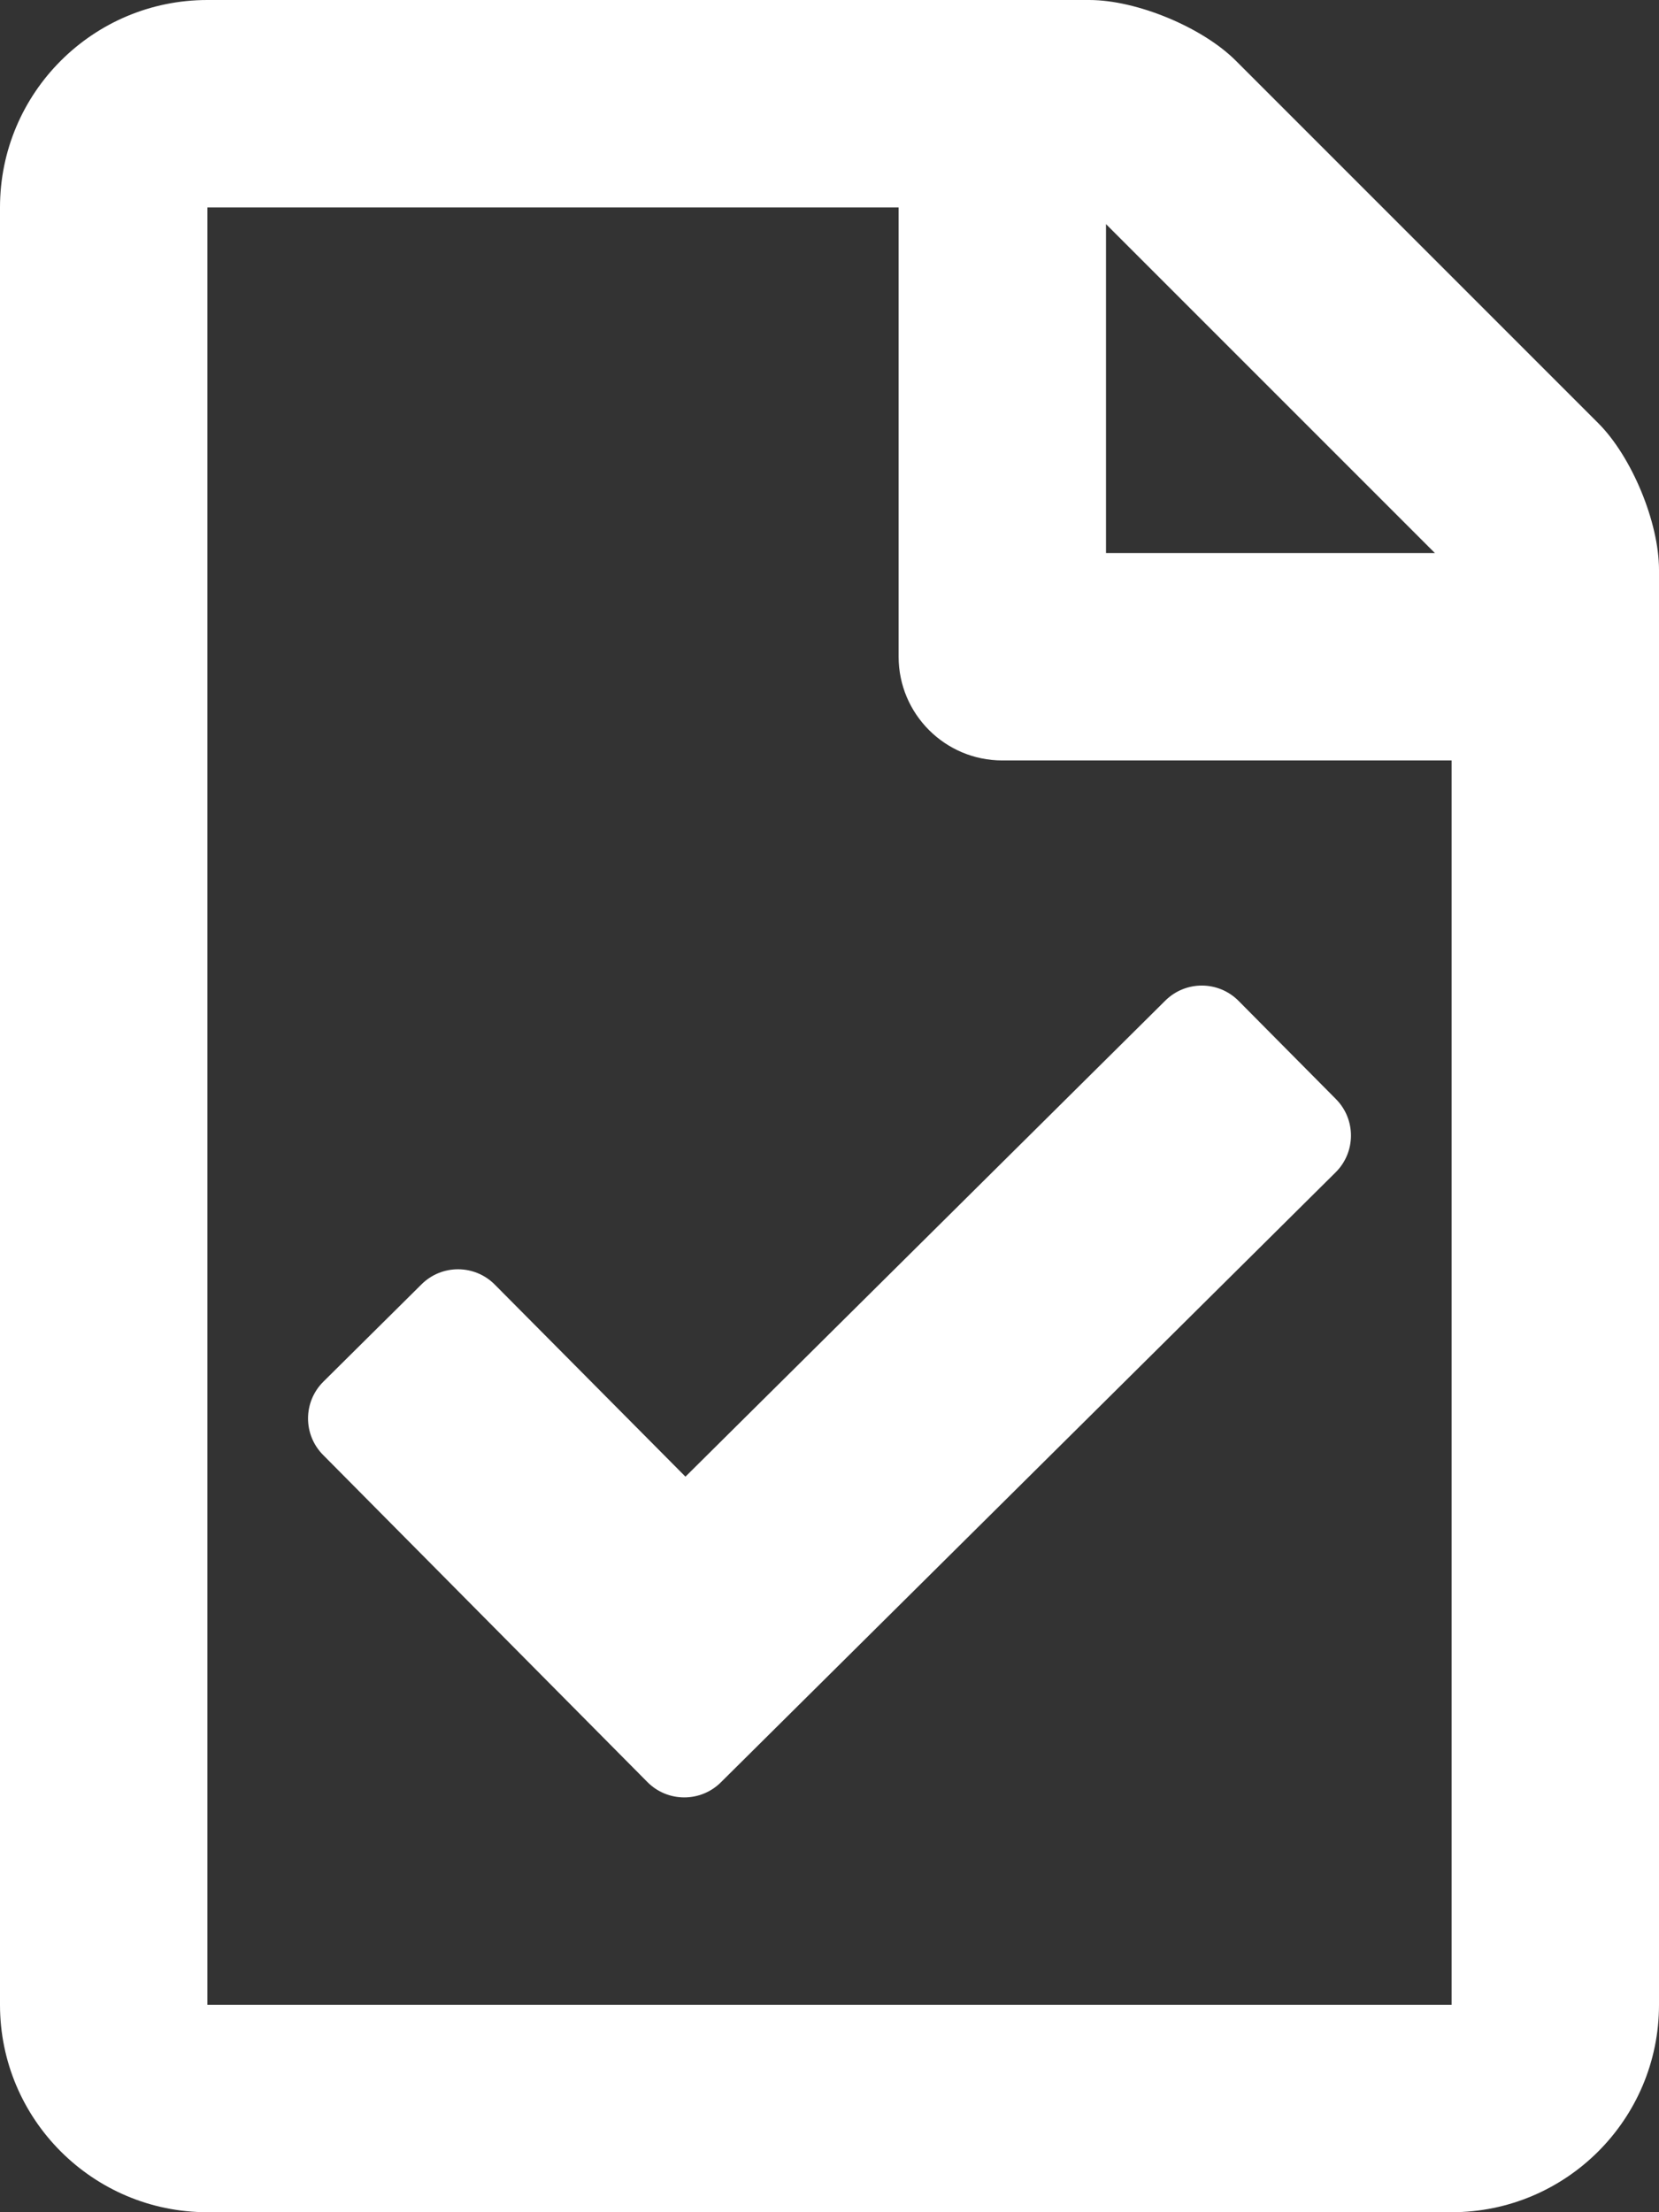 <?xml version="1.0" encoding="UTF-8"?>
<svg width="12px" height="16px" viewBox="0 0 12 16" version="1.1" xmlns="http://www.w3.org/2000/svg" xmlns:xlink="http://www.w3.org/1999/xlink">
    <rect x="0" y="0" width="12" height="16" fill="#333333" stroke="none"/>
    <!-- Generator: Sketch 52.4 (67378) - http://www.bohemiancoding.com/sketch -->
    <title>f</title>
    <desc>Created with Sketch.</desc>
    <g id="Page-1" stroke="none" stroke-width="1" fill="none" fill-rule="evenodd">
        <g id="Úvod" transform="translate(-1283, -30)" fill="#FFFFFF" fill-rule="nonzero">
            <path d="M1294.561,33.061 C1294.803,33.303 1295,33.778 1295,34.121 L1295,44.5 C1295,45.328 1294.328,46 1293.5,46 L1284.5,46 C1283.672,46 1283,45.328 1283,44.5 L1283,31.5 C1283,30.672 1283.672,30 1284.5,30 L1290.879,30 C1291.222,30 1291.697,30.197 1291.939,30.439 L1294.561,33.061 Z M1293.379,34 L1291,31.621 L1291,34 L1293.379,34 Z M1284.5,44.5 L1293.5,44.5 L1293.5,35.5 L1290.25,35.5 C1289.836,35.5 1289.5,35.164 1289.5,34.75 L1289.5,31.5 L1284.5,31.5 L1284.5,44.5 Z M1292.661,38.479 L1288.214,42.891 C1288.067,43.037 1287.829,43.036 1287.683,42.889 L1285.337,40.523 C1285.191,40.376 1285.192,40.139 1285.339,39.993 L1286.049,39.289 C1286.196,39.143 1286.433,39.144 1286.579,39.291 L1287.958,40.68 L1291.429,37.237 C1291.576,37.091 1291.813,37.092 1291.959,37.239 L1292.663,37.949 C1292.809,38.096 1292.808,38.333 1292.661,38.479 Z" id="f"></path>
        </g>
    </g>
</svg>